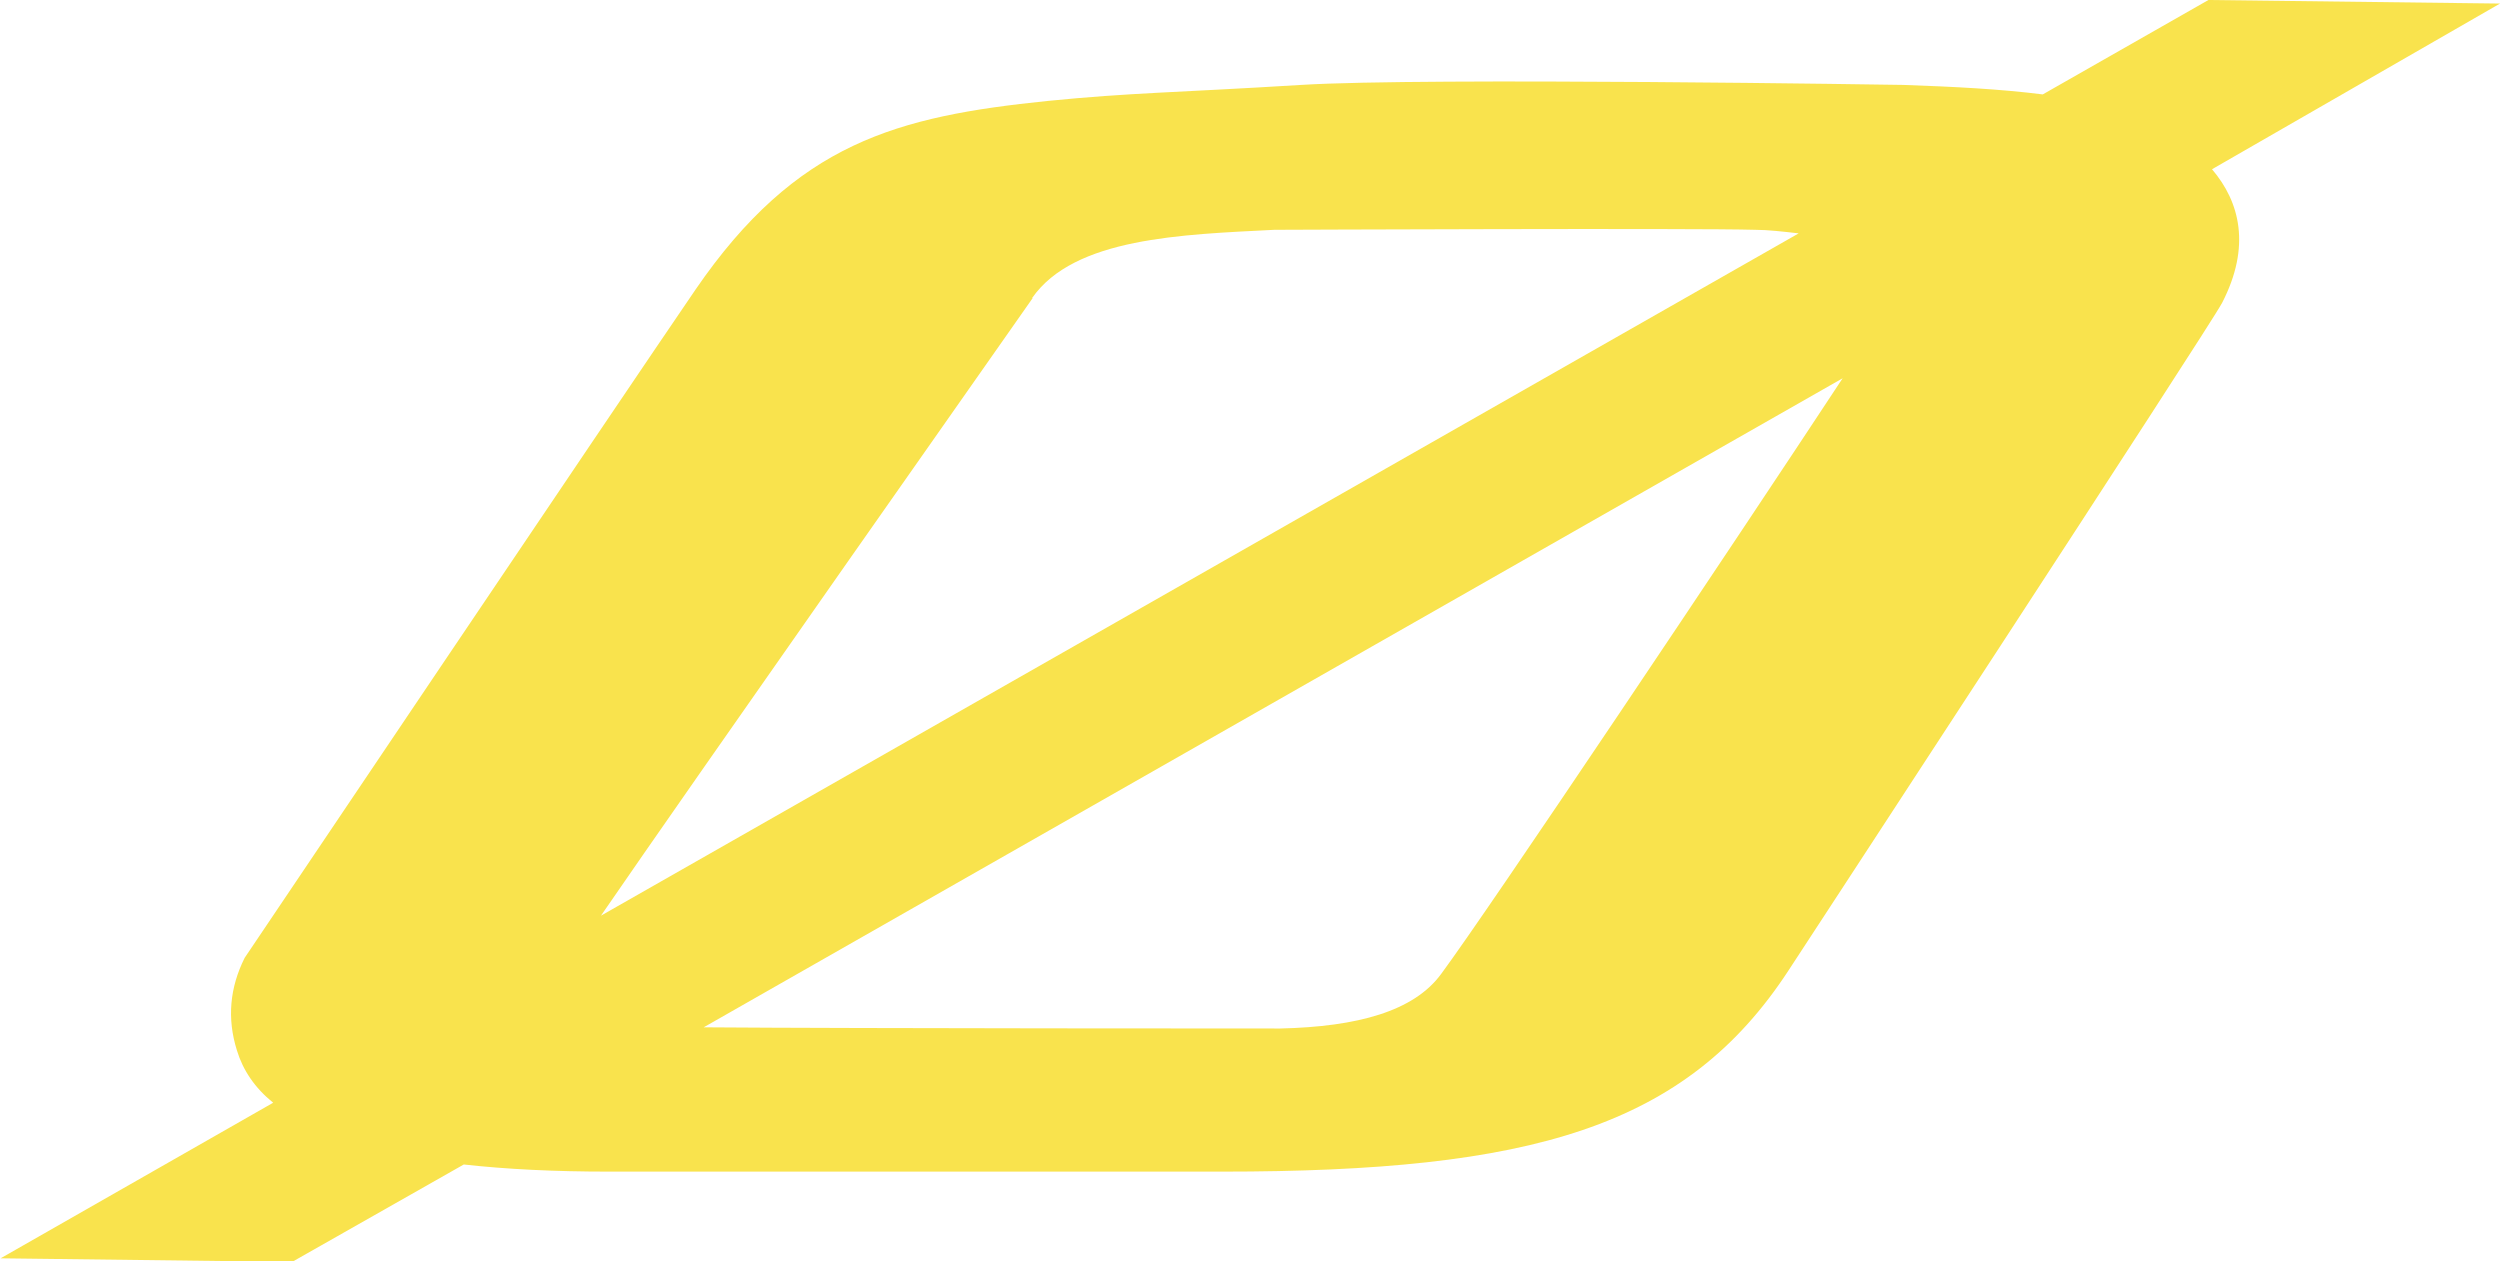 <?xml version="1.0" encoding="UTF-8"?>
<svg id="Layer_2" data-name="Layer 2" xmlns="http://www.w3.org/2000/svg" viewBox="0 0 42.1 21.24">
  <defs>
    <style>
      .cls-1 {
        fill: #f9e34d;
        stroke-width: 0px;
      }
    </style>
  </defs>
  <g id="Layer_3" data-name="Layer 3">
    <path class="cls-1" d="m42.1.06l-4.91-.06-2.79,1.59c-.71-.09-1.49-.13-2.35-.16,0,0-8.03-.13-10.14,0-2.11.13-2.87.13-4.27.27-2.53.26-4.23.7-5.93,3.18-1.32,1.93-7.59,11.25-7.59,11.25-.25.5-.3,1.02-.13,1.56.1.33.3.63.61.88l-4.59,2.62,4.91.06,2.89-1.64c.72.08,1.53.12,2.44.12h10.33c5.21,0,7.81-.74,9.54-3.39,0,0,7.11-10.87,7.3-11.24.49-.95.3-1.7-.17-2.25L42.1.06Zm-24.72,4.96c.71-1.02,2.52-1.07,4.08-1.15,0,0,7.12-.03,8.1,0,.21,0,.47.03.73.06L10.12,15.42c1.44-2.1,7.27-10.4,7.27-10.4Zm6.89,11.38c-.46.63-1.41.89-2.71.92,0,0-7.1,0-9.71-.02L31.03,6.37c-1.83,2.78-5.96,8.95-6.76,10.03Z"/>
  </g>
</svg>